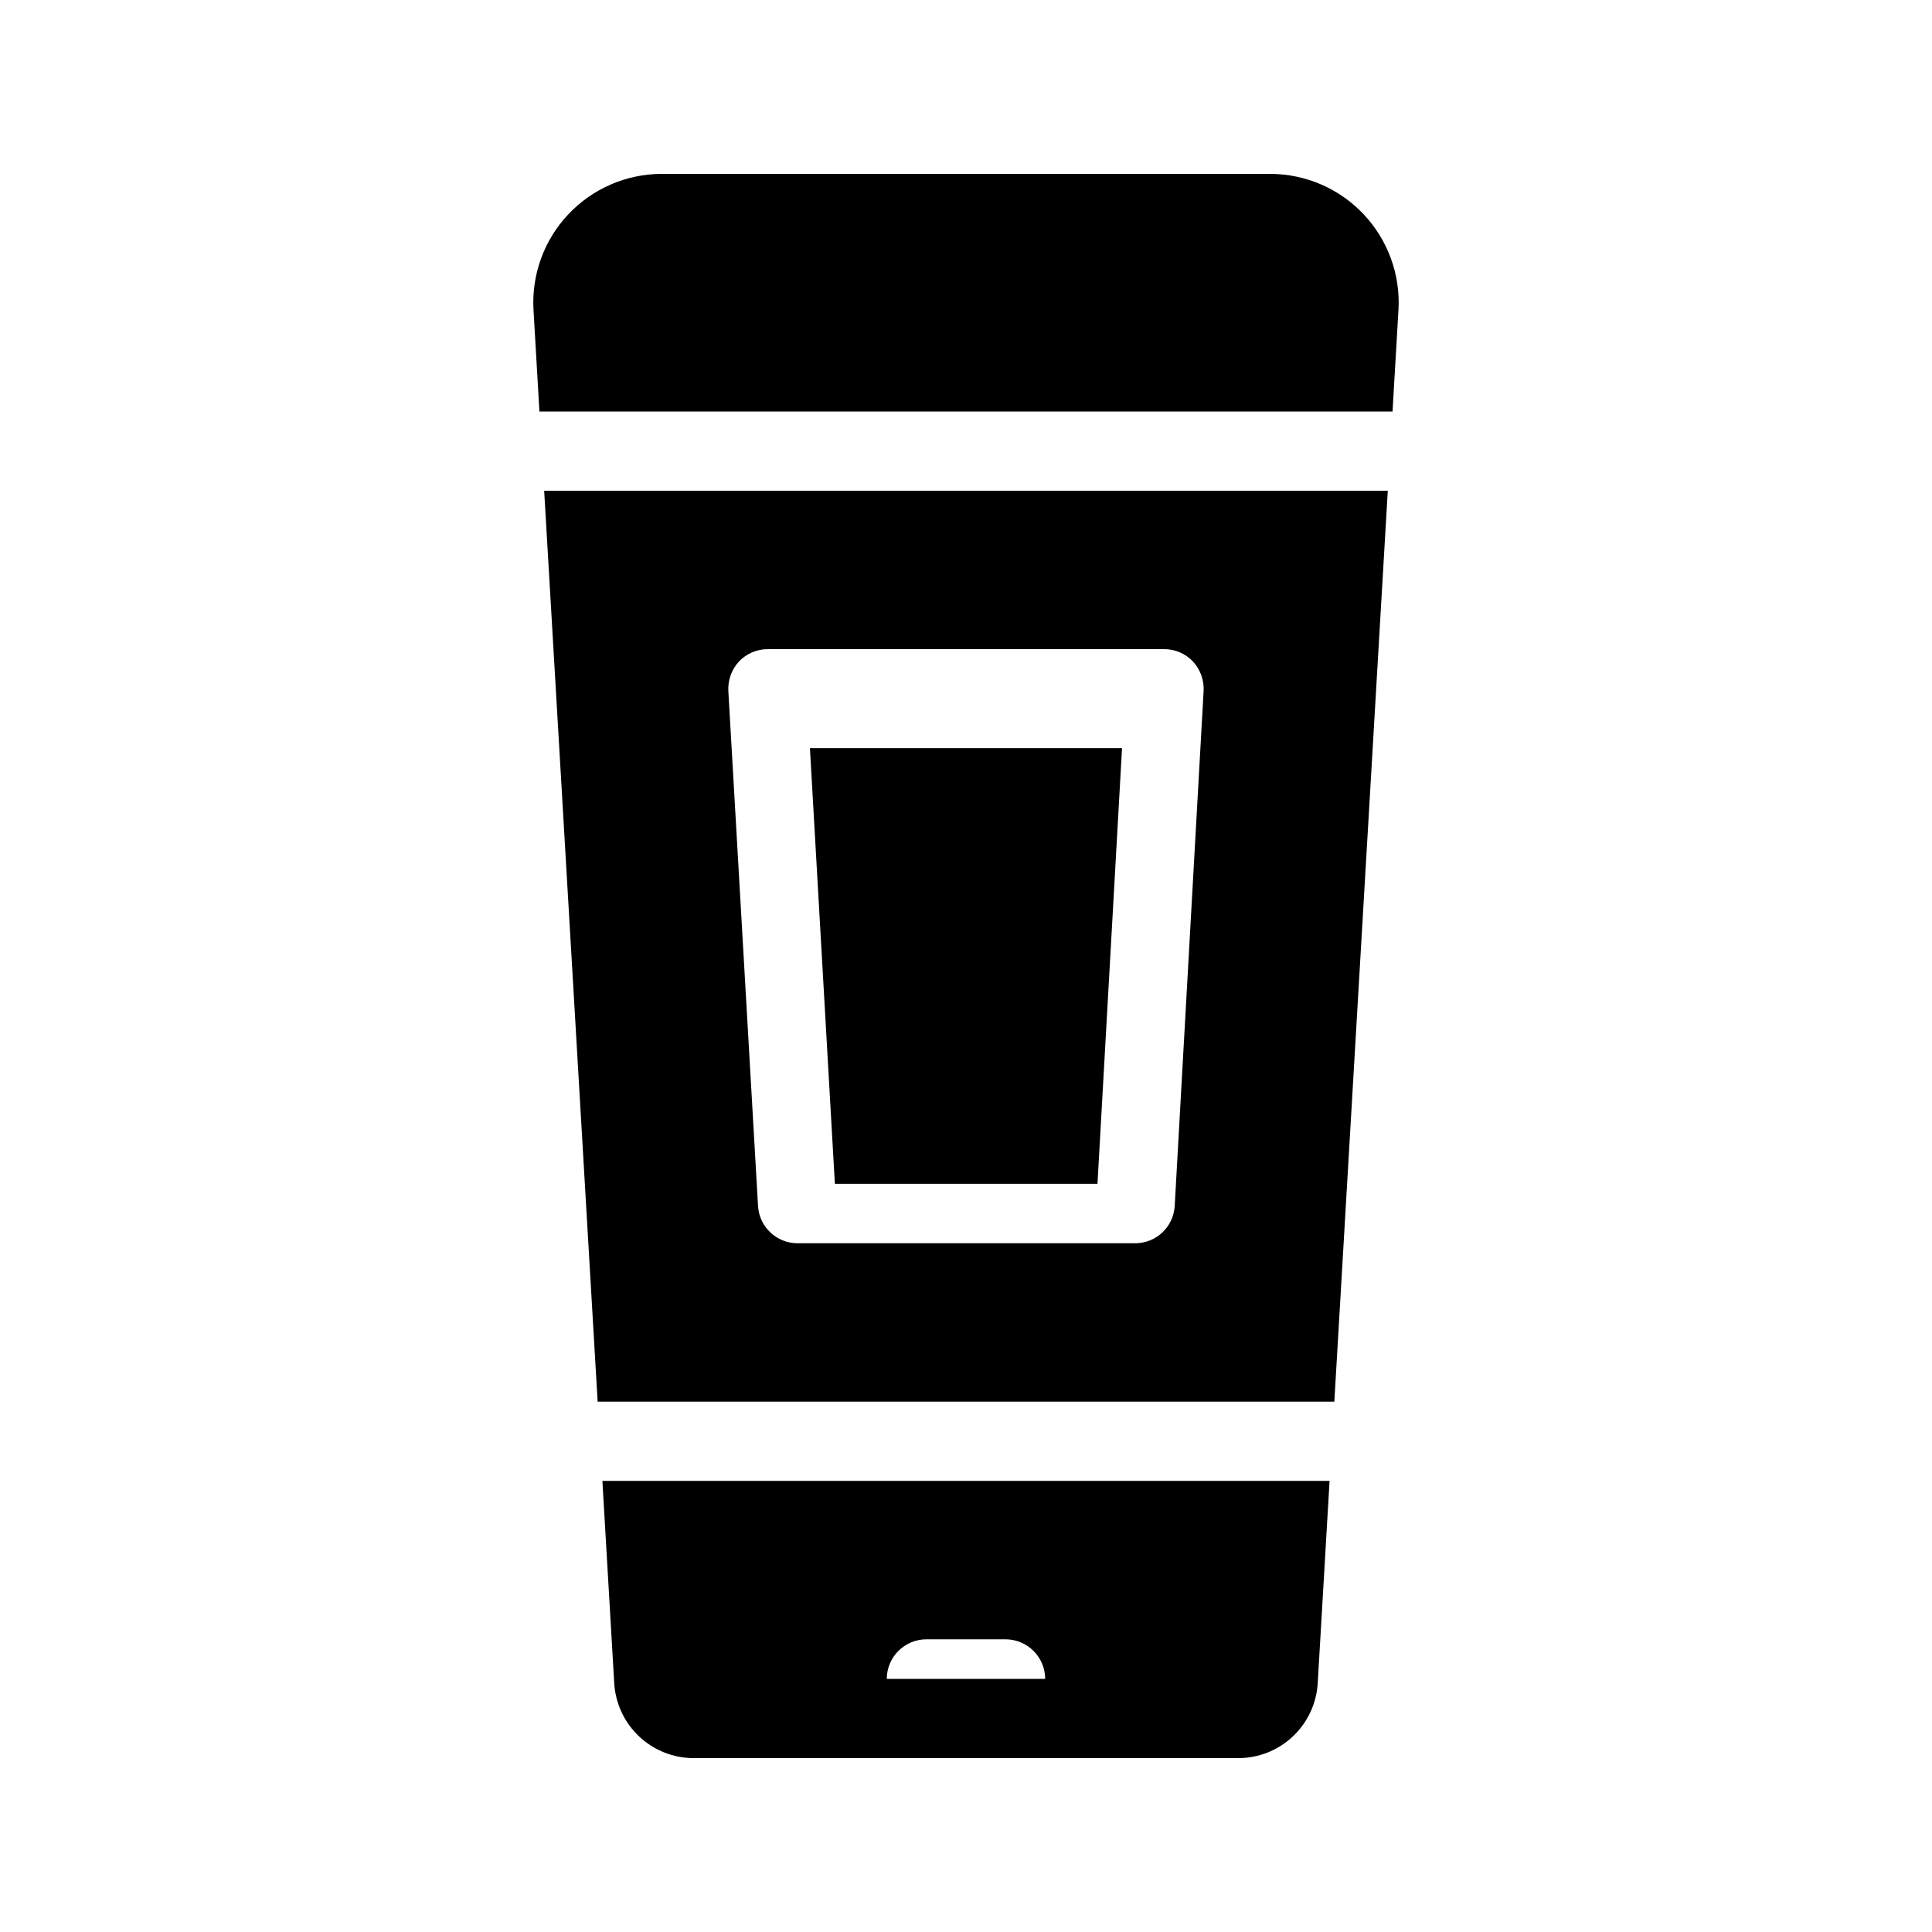 <?xml version="1.0" encoding="UTF-8"?>
<!-- Uploaded to: ICON Repo, www.svgrepo.com, Generator: ICON Repo Mixer Tools -->
<svg fill="#000000" width="800px" height="800px" version="1.1" viewBox="144 144 512 512" xmlns="http://www.w3.org/2000/svg">
 <path d="m514.61 226.08-1.574 26.977h-226.08l-1.574-26.977c-0.523-9.332 2.812-18.473 9.219-25.277 6.41-6.809 15.332-10.684 24.684-10.723h161.43c9.348 0.039 18.27 3.914 24.68 10.723 6.41 6.805 9.742 15.945 9.219 25.277zm-226.4 47.969h223.57l-14.168 241.41h-195.23zm48.809 53.109 7.871 136.45c0.324 5.551 4.934 9.883 10.496 9.867h89.426c5.562 0.016 10.172-4.316 10.496-9.867l7.66-136.45h0.004c0.156-2.898-0.867-5.738-2.836-7.871-1.996-2.098-4.769-3.277-7.66-3.254h-104.96c-2.894-0.023-5.668 1.156-7.664 3.254-1.969 2.133-2.992 4.973-2.832 7.871zm-33.379 209.29h192.71l-3.148 53.738v0.004c-0.348 5.336-2.707 10.34-6.606 14.004-3.898 3.664-9.039 5.711-14.387 5.727h-144.43c-5.348-0.016-10.488-2.062-14.387-5.727-3.894-3.664-6.258-8.668-6.606-14.004zm75.363 52.48h41.984c-0.02-5.789-4.707-10.477-10.496-10.496h-20.992c-5.793 0.02-10.48 4.707-10.496 10.496zm55.84-131.2 6.508-115.46h-82.711l6.613 115.46z"/>
</svg>